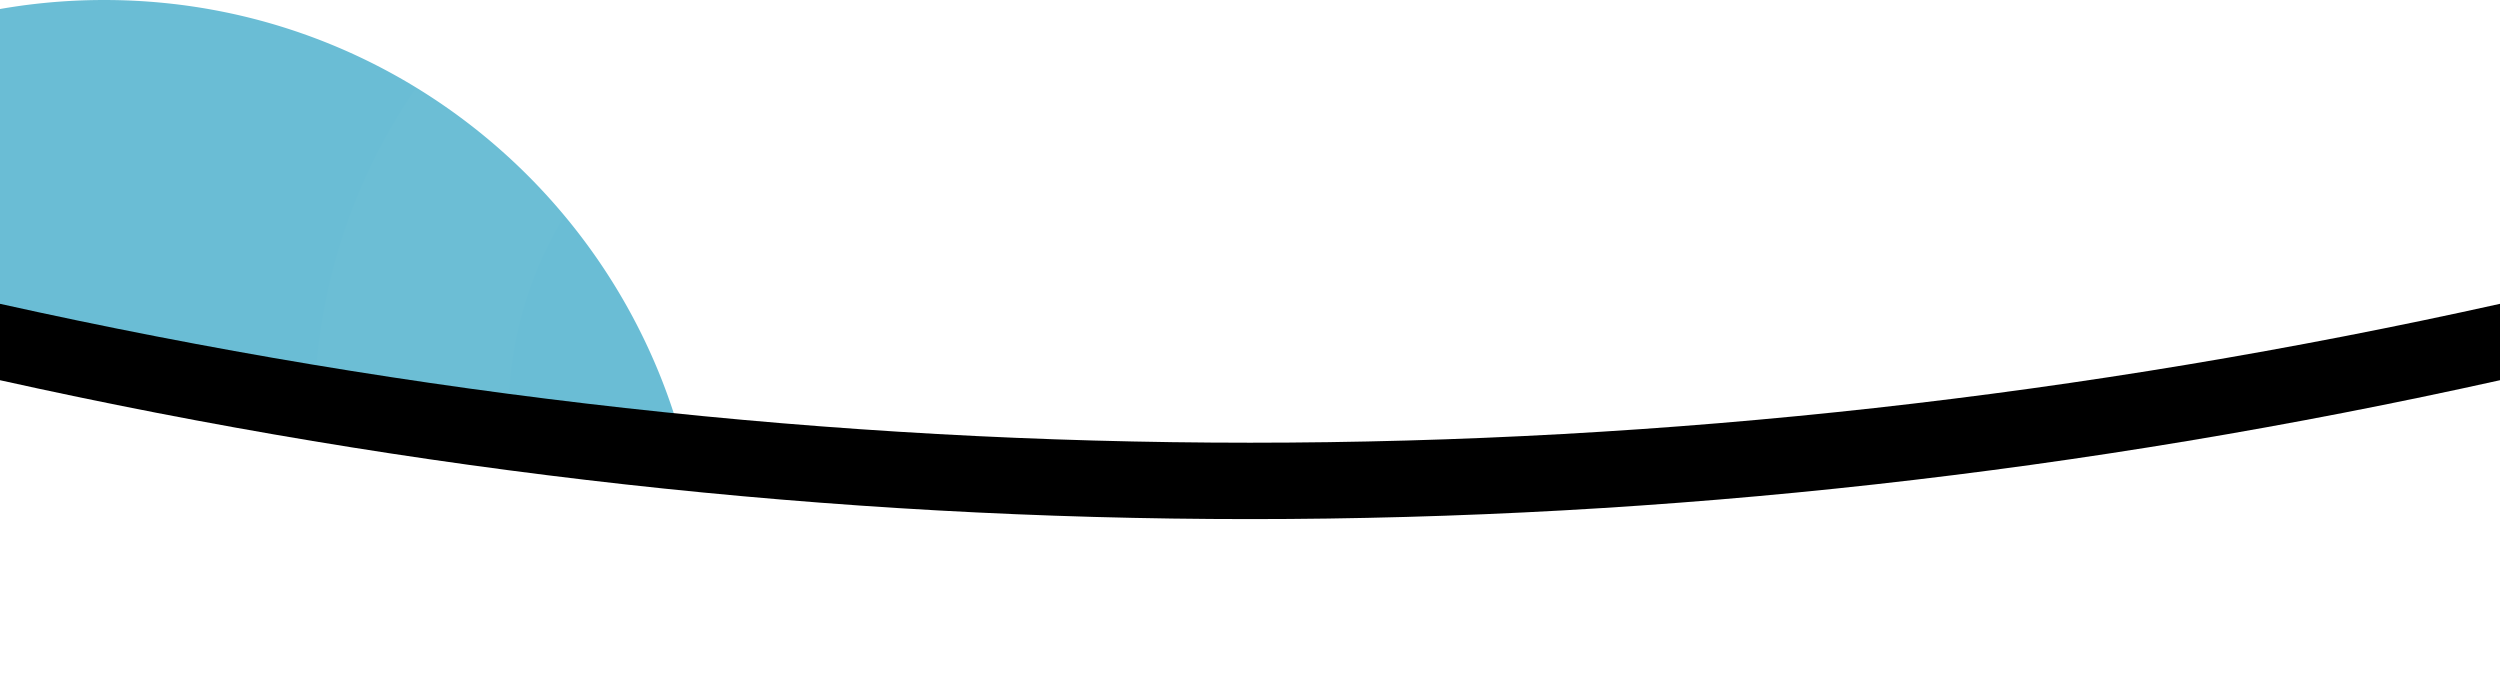 <svg width="1440" height="394" viewBox="0 0 1440 394" xmlns="http://www.w3.org/2000/svg" xmlns:xlink="http://www.w3.org/1999/xlink">
    <defs>
        <path d="M345 0c190.538 0 345 154.462 345 345 0 15.944-1.082 31.635-3.175 47.004H3.175A348.099 348.099 0 0 1 0 345C0 154.462 154.462 0 345 0z" id="uxoqjvdtja"/>
        <path d="M1725 394H285V219c240 53.333 480 80 720 80s480-26.667 720-80v175z" id="kysi0kaune"/>
        <linearGradient x1="18.369%" y1="44.418%" x2="77.506%" y2="70.844%" id="gkq5dthu6b">
            <stop stop-color="#FFF" offset="0%"/>
            <stop stop-color="#FFF" stop-opacity="0" offset="100%"/>
        </linearGradient>
        <filter x="-5.6%" y="-71.1%" width="111.2%" height="194.9%" filterUnits="objectBoundingBox" id="8wc4qhibrd">
            <feMorphology radius="14.5" in="SourceAlpha" result="shadowSpreadOuter1"/>
            <feOffset dy="-44" in="shadowSpreadOuter1" result="shadowOffsetOuter1"/>
            <feGaussianBlur stdDeviation="34" in="shadowOffsetOuter1" result="shadowBlurOuter1"/>
            <feColorMatrix values="0 0 0 0 0 0 0 0 0 0.055 0 0 0 0 0.282 0 0 0 0.08 0" in="shadowBlurOuter1"/>
        </filter>
    </defs>
    <g fill="none" fill-rule="evenodd">
        <g transform="translate(-285)">
            <mask id="84yqr5cnac" fill="#fff">
                <use xlink:href="#uxoqjvdtja"/>
            </mask>
            <use fill="#6ABDD5" xlink:href="#uxoqjvdtja"/>
            <path d="M798 571c183.359 0 332-148.641 332-332S981.359-93 798-93 466 55.641 466 239s148.641 332 332 332zm0-112c-121.503 0-220-98.497-220-220S676.497 19 798 19s220 98.497 220 220-98.497 220-220 220z" fill="url(#gkq5dthu6b)" opacity=".101" mask="url(#84yqr5cnac)"/>
        </g>
        <g transform="translate(-285)">
            <use fill="#000" filter="url(#8wc4qhibrd)" xlink:href="#kysi0kaune"/>
            <use fill="#FFF" xlink:href="#kysi0kaune"/>
        </g>
    </g>
</svg>
